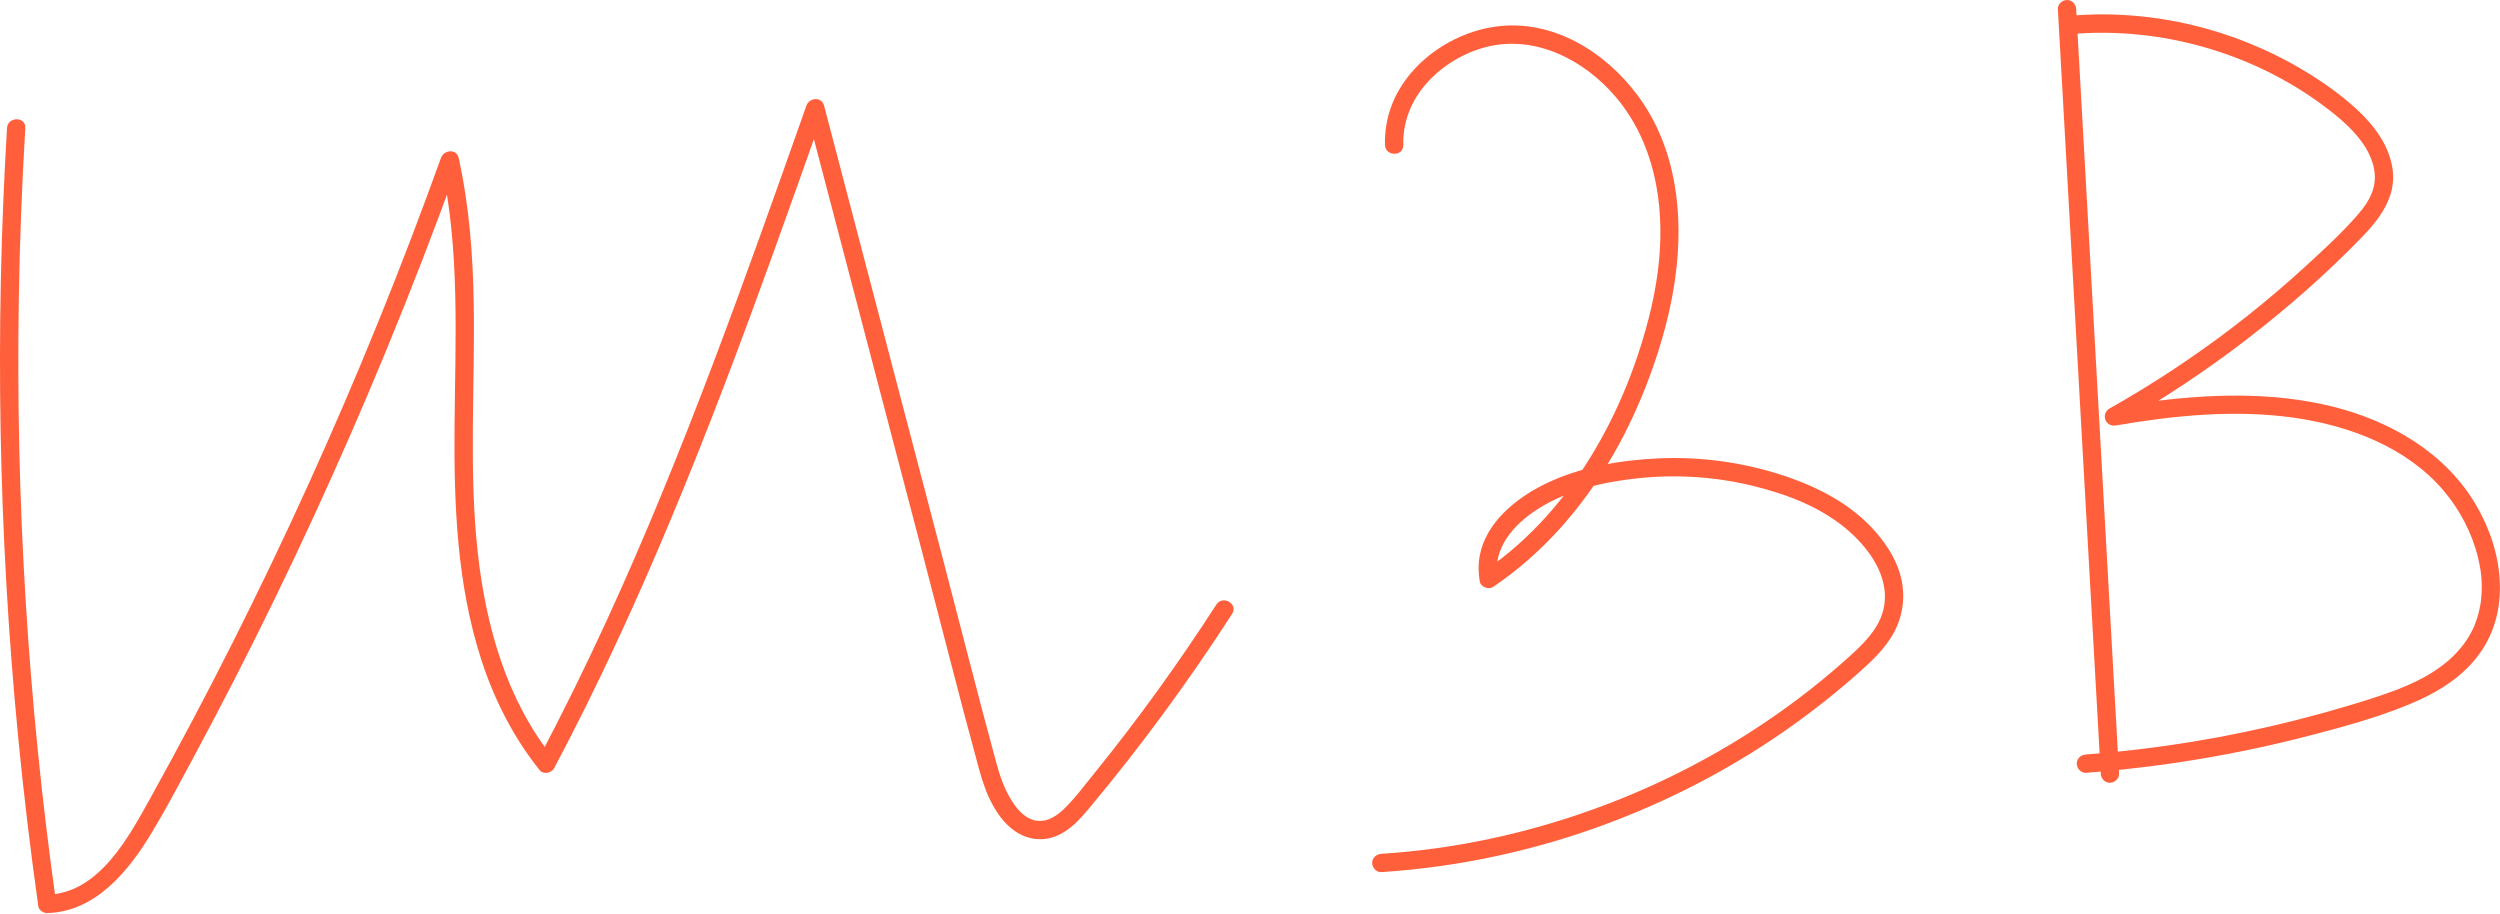 <?xml version="1.0" encoding="UTF-8"?> <svg xmlns="http://www.w3.org/2000/svg" width="1365" height="499" viewBox="0 0 1365 499" fill="none"> <g clip-path="url(#clip0_651_683)"> <path d="M3.821 69.96C0.511 125.27 -0.659 180.7 0.351 236.09C1.361 291.49 4.541 346.84 9.871 401.99C12.871 433.03 16.581 463.99 20.922 494.87C21.212 496.96 23.762 498.59 25.741 498.54C52.301 497.83 70.291 475.47 82.921 454.53C90.881 441.34 98.061 427.63 105.371 414.06C113.121 399.67 120.731 385.19 128.181 370.64C158.111 312.24 185.591 252.6 210.631 191.94C224.681 157.89 237.941 123.51 250.411 88.85H240.771C251.261 136.23 248.571 185.04 248.171 233.2C247.821 275.71 249.541 319.08 262.681 359.86C269.761 381.84 280.221 402.47 294.661 420.53C296.651 423.02 301.121 422.14 302.511 419.52C326.271 374.8 347.411 328.75 366.901 282.03C386.341 235.45 404.111 188.2 421.281 140.75C430.961 113.99 440.441 87.16 449.931 60.33H440.291C461.341 140.62 482.381 220.9 503.431 301.19C513.861 340.96 523.881 380.86 534.721 420.53C538.181 433.2 544.201 448.16 556.171 455.06C562.241 458.56 569.671 459.22 576.221 456.68C583.991 453.67 589.571 447.42 594.791 441.18C622.931 407.49 648.961 372.04 672.751 335.15C676.251 329.73 667.601 324.71 664.121 330.1C643.711 361.75 621.661 392.35 597.971 421.63C592.441 428.46 587.091 435.75 580.751 441.86C576.281 446.16 570.531 449.58 564.171 447.71C558.671 446.09 554.761 441.11 551.921 436.4C548.461 430.65 546.121 424.33 544.361 417.87C534.021 379.89 524.391 341.71 514.411 303.63C504.281 264.97 494.141 226.32 484.011 187.66C472.651 144.33 461.291 101 449.941 57.67C448.621 52.63 441.871 53.22 440.301 57.67C423.551 105.07 406.791 152.47 388.971 199.48C371.181 246.42 352.321 292.98 331.351 338.6C319.571 364.23 307.131 389.56 293.891 414.47L301.741 413.46C276.501 381.92 265.311 341.63 260.901 302.08C255.881 257.04 259.371 211.69 258.671 166.5C258.251 139.55 256.261 112.54 250.421 86.18C249.271 81.01 242.331 81.87 240.781 86.18C219.071 146.53 194.951 206.01 168.421 264.4C142.061 322.43 113.371 379.41 82.442 435.14C70.442 456.77 54.181 487.75 25.741 488.52L30.561 492.19C22.912 437.77 17.412 383.04 14.031 328.19C10.632 273.11 9.381 217.89 10.281 162.71C10.781 131.77 11.972 100.83 13.822 69.94C14.201 63.51 4.201 63.53 3.821 69.94V69.96Z" fill="#FF5F3B"></path> <path d="M766.219 79.13C765.809 66.67 770.629 54.8 778.929 45.45C787.229 36.1 798.819 28.94 811.259 25.72C837.939 18.81 864.879 32.52 882.229 52.99C903.099 77.62 908.799 110.5 905.869 141.92C904.229 159.48 899.949 176.76 894.389 193.47C889.589 207.89 883.679 221.92 876.559 235.35C862.399 262.09 843.469 286.55 819.469 305.17C816.479 307.49 813.379 309.69 810.239 311.81L817.579 314.8C816.359 307.61 818.369 300.5 822.419 294.2C826.719 287.53 833.149 282.04 839.919 277.75C856.109 267.49 875.839 263.04 894.699 261.09C915.579 258.93 936.769 260.3 957.159 265.3C976.209 269.98 995.289 277.24 1010.08 290.5C1022.45 301.59 1033.01 317.8 1027.83 334.65C1024.97 343.95 1017.8 351.12 1010.8 357.51C1003.4 364.27 995.709 370.72 987.819 376.9C956.609 401.36 921.679 421.39 884.899 436.18C847.929 451.05 808.839 460.95 769.179 464.94C764.189 465.44 759.199 465.85 754.199 466.18C751.499 466.36 749.199 468.35 749.199 471.18C749.199 473.75 751.489 476.36 754.199 476.18C796.399 473.43 838.139 464.46 877.749 449.63C917.359 434.8 954.609 414.55 988.219 389.11C996.749 382.66 1005.06 375.92 1013.09 368.85C1021.12 361.78 1029.14 354.59 1034.16 345.2C1038.93 336.28 1040.32 326.17 1038.17 316.3C1036.1 306.81 1030.84 298.26 1024.57 290.96C1010.77 274.89 991.529 265.29 971.649 258.97C950.349 252.2 927.699 249.26 905.379 250.28C884.279 251.24 862.039 255.08 842.979 264.55C827.509 272.24 811.269 285.46 807.949 303.38C807.069 308.12 807.129 312.71 807.939 317.45C808.459 320.54 812.789 322.13 815.279 320.44C842.369 302.12 864.179 277.05 880.509 248.83C888.669 234.73 895.469 219.83 901.069 204.54C907.309 187.52 912.159 169.9 914.659 151.93C919.459 117.44 915.429 80.74 894.159 52.1C876.359 28.13 847.569 10.33 816.809 14.49C789.119 18.24 761.659 39.53 756.969 68.13C756.369 71.78 756.069 75.44 756.189 79.13C756.399 85.55 766.399 85.58 766.189 79.13H766.219Z" fill="#FF5F3B"></path> <path d="M1123.6 5C1126.65 59.43 1129.71 113.86 1132.76 168.3C1135.8 222.45 1138.84 276.61 1141.87 330.76C1143.58 361.31 1145.3 391.86 1147.01 422.41C1147.16 425.11 1149.2 427.41 1152.01 427.41C1154.6 427.41 1157.16 425.12 1157.01 422.41C1153.96 367.98 1150.9 313.55 1147.85 259.11C1144.8 204.67 1141.77 150.8 1138.74 96.65C1137.03 66.1 1135.31 35.55 1133.6 5C1133.45 2.3 1131.41 0 1128.6 0C1126.01 0 1123.45 2.29 1123.6 5Z" fill="#FF5F3B"></path> <path d="M1129.7 18.69C1154.91 16.44 1180.3 18.98 1204.59 26.06C1228.8 33.11 1251.83 44.61 1271.76 60.09C1280.81 67.11 1290.34 75.78 1294.59 86.56C1296.67 91.84 1297.35 97.13 1295.94 102.52C1294.44 108.22 1290.94 113.15 1287.1 117.53C1278.3 127.55 1268.32 136.71 1258.49 145.7C1248.66 154.69 1237.97 163.81 1227.25 172.32C1206.06 189.14 1183.64 204.44 1160.32 218.15C1157.45 219.84 1154.56 221.5 1151.66 223.14C1149.51 224.36 1148.64 227.16 1149.61 229.38C1150.67 231.8 1152.98 232.71 1155.51 232.27C1187.3 226.77 1220.8 223.52 1252.8 228.12C1283.06 232.47 1313.93 244.23 1333.99 267.66C1342.88 278.05 1349.65 290.81 1352.96 304.25C1354.62 311 1355.3 316.84 1354.93 324.03C1354.89 324.82 1354.84 325.61 1354.77 326.4C1354.74 326.75 1354.71 327.1 1354.67 327.45C1354.67 327.45 1354.47 329.16 1354.59 328.21C1354.36 329.94 1354.03 331.67 1353.63 333.37C1353.27 334.9 1352.86 336.42 1352.37 337.92C1352.13 338.67 1351.87 339.42 1351.6 340.16C1351.25 341.12 1350.98 341.76 1350.81 342.14C1344.59 356.08 1332.75 365.38 1319.32 371.97C1312.05 375.53 1304.43 378.26 1296.72 380.78C1287.59 383.76 1278.38 386.52 1269.12 389.09C1231.31 399.6 1192.6 406.88 1153.54 410.69C1148.67 411.16 1143.79 411.58 1138.9 411.95C1136.21 412.15 1133.9 414.1 1133.9 416.95C1133.9 419.5 1136.19 422.16 1138.9 421.95C1179.82 418.84 1220.48 412.14 1260.2 401.84C1278.64 397.06 1297.36 392 1315.01 384.75C1330.78 378.28 1345.84 369.27 1355.35 354.7C1372.15 328.97 1365.02 294.97 1348.85 270.83C1330.52 243.47 1299.78 227.51 1268.19 220.73C1234.33 213.45 1199.21 215.52 1165.2 220.6C1161.07 221.22 1156.96 221.89 1152.85 222.6L1156.7 231.74C1181.25 217.85 1204.79 202.21 1227.12 184.98C1249.45 167.75 1270.74 149.08 1290.3 128.76C1299.61 119.09 1308.11 107.4 1306.47 93.24C1304.9 79.71 1296.22 68.31 1286.44 59.36C1276.7 50.45 1265.52 42.84 1254.09 36.28C1242.66 29.72 1230.32 24.14 1217.75 19.75C1192.71 11.02 1165.88 6.92 1139.37 8.03C1136.15 8.17 1132.93 8.38 1129.72 8.67C1127.03 8.91 1124.72 10.8 1124.72 13.67C1124.72 16.19 1127.01 18.91 1129.72 18.67L1129.7 18.69Z" fill="#FF5F3B"></path> </g> <defs> <clipPath id="clip0_651_683"> <rect width="1364.97" height="498.54" fill="white"></rect> </clipPath> </defs> </svg> 